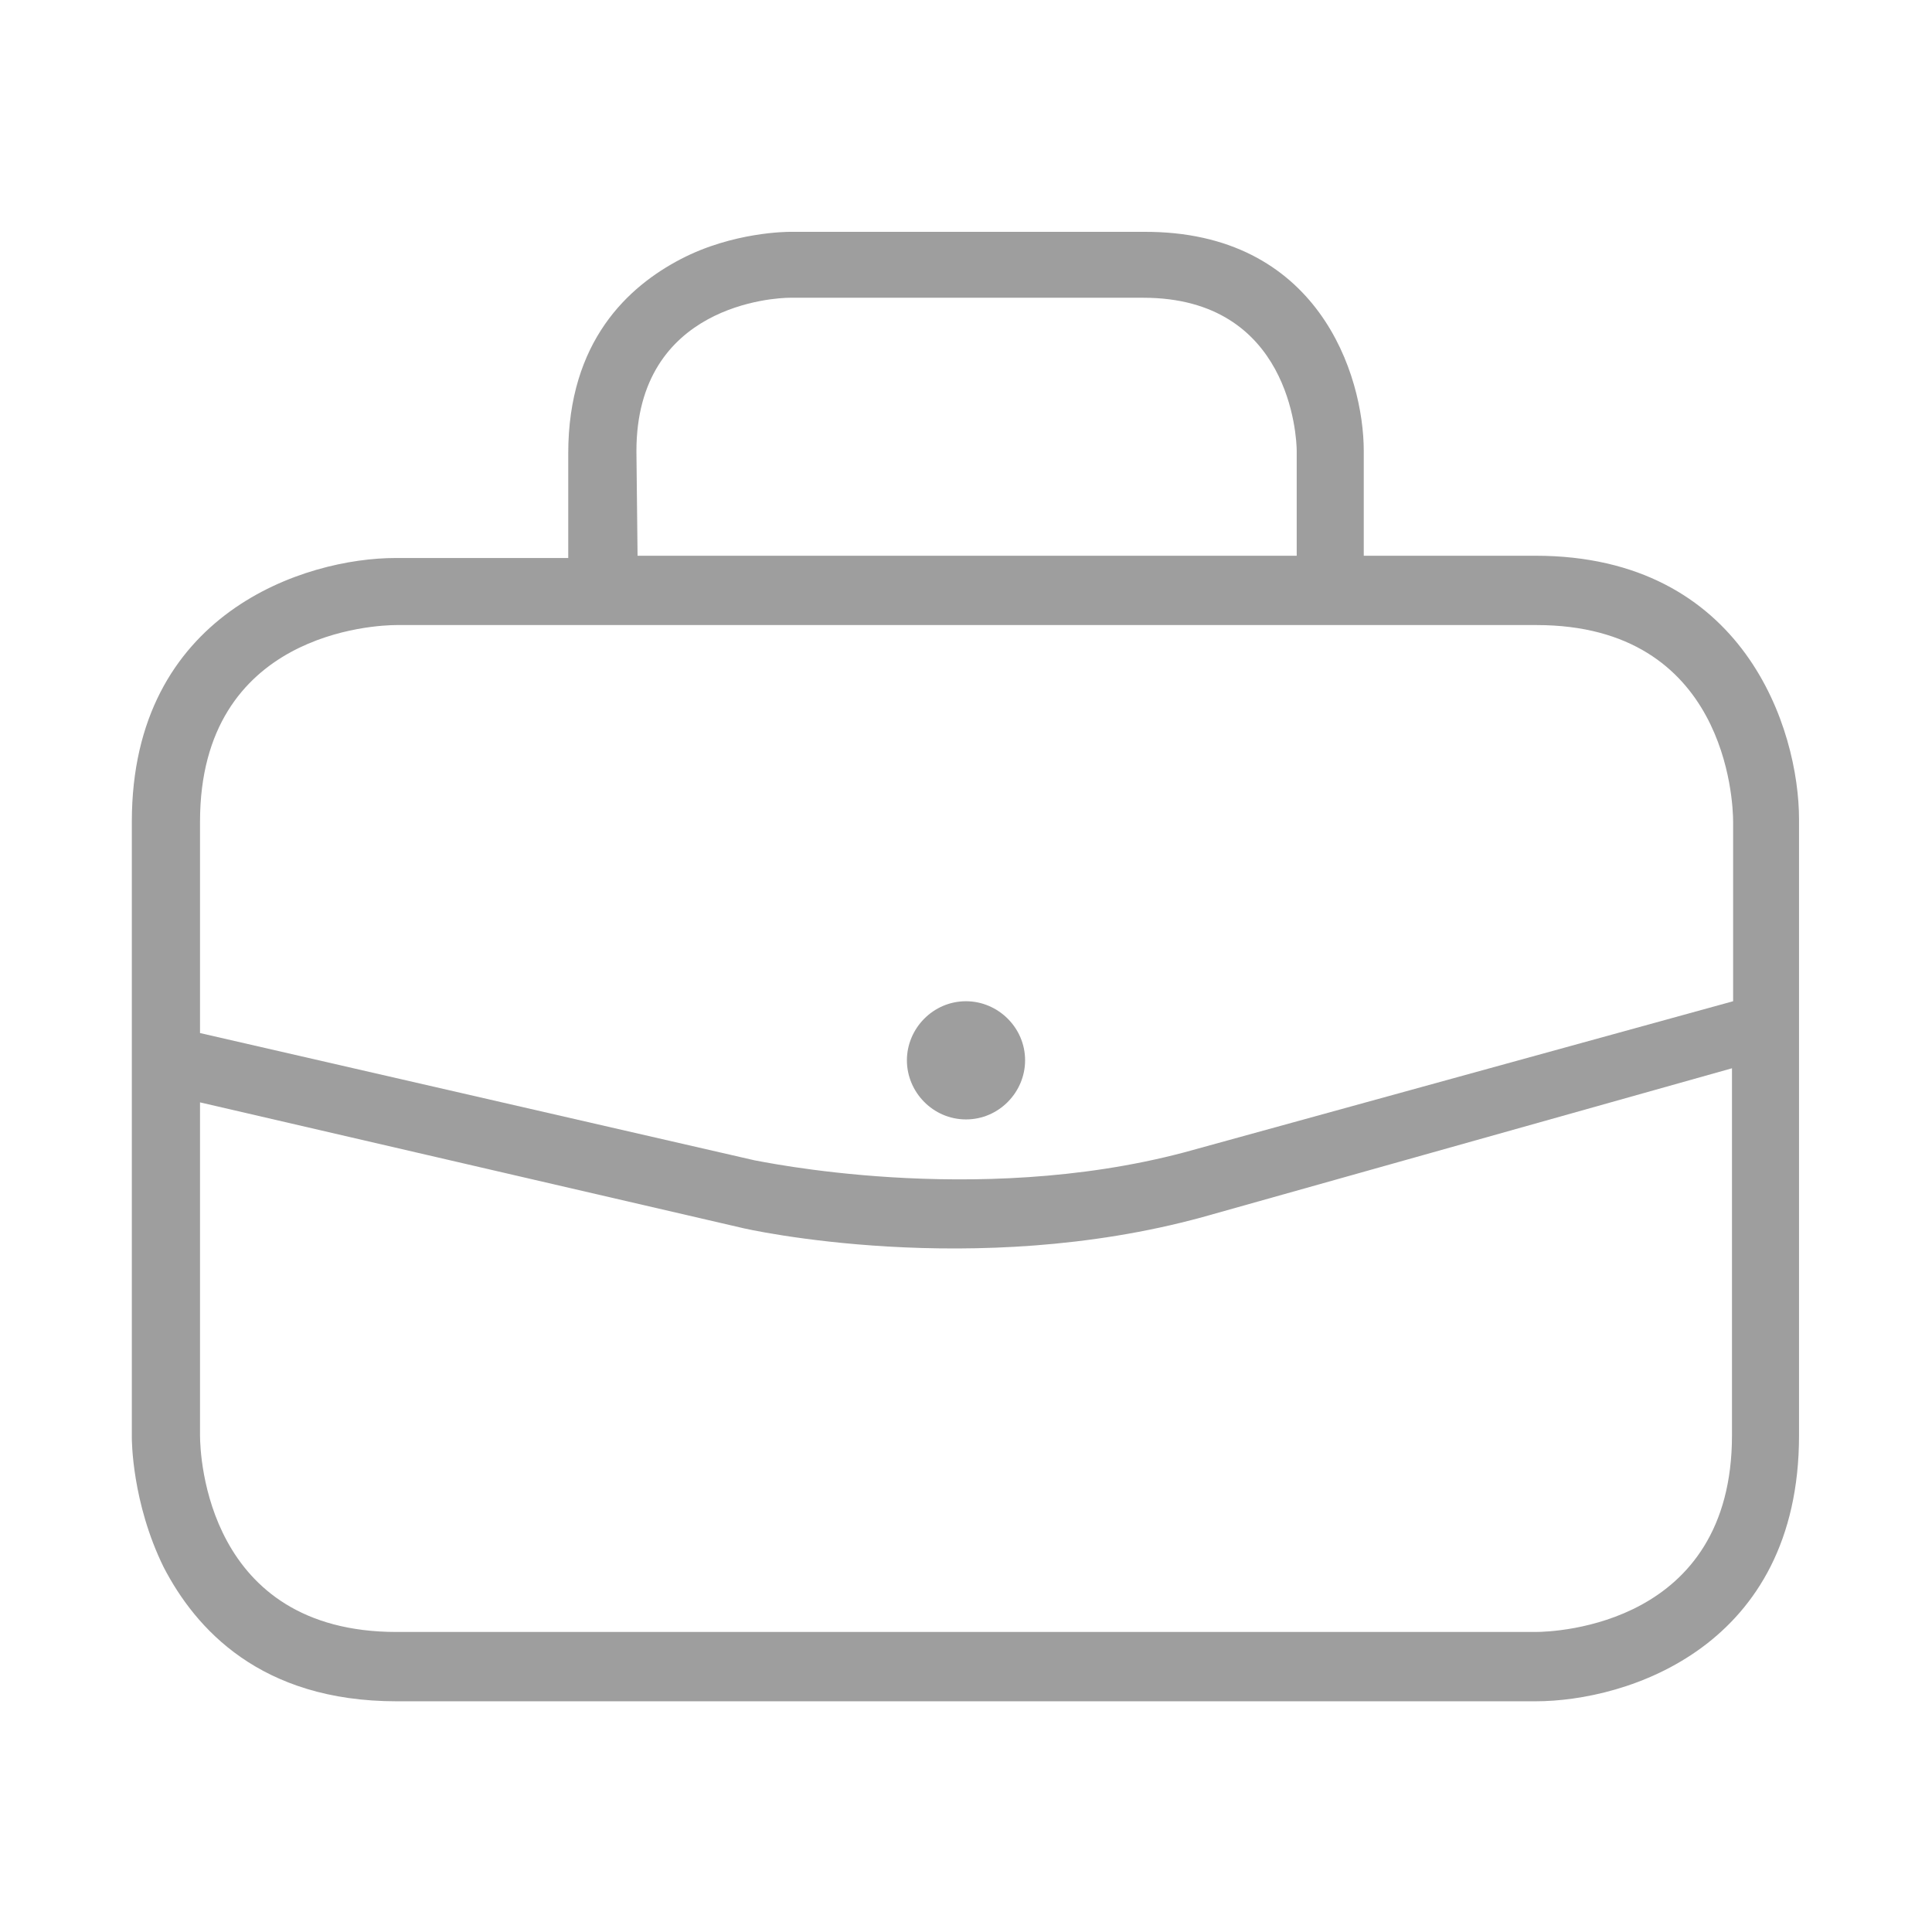 <?xml version="1.0" encoding="utf-8"?>
<!-- Generator: Adobe Illustrator 21.1.0, SVG Export Plug-In . SVG Version: 6.00 Build 0)  -->
<svg version="1.1" id="Calque_1" xmlns="http://www.w3.org/2000/svg" xmlns:xlink="http://www.w3.org/1999/xlink" x="0px" y="0px"
	 width="170px" height="170px" viewBox="0 0 170 170" style="enable-background:new 0 0 170 170;" xml:space="preserve">
<style type="text/css">
	.st0{fill:#9E9E9E;}
</style>
<g>
	<path class="st0" d="M135.1,149.7L135.1,149.7H34.9c-12,0-17.7-6.4-20.5-11.8c-2.8-5.7-2.8-11.2-2.8-11.4V72.3
		c0-18.4,15.3-23.2,23.2-23.2l0,0H50v-9.2c0-9.9,5.3-14.7,9.9-17.1s9.4-2.4,9.6-2.4l0,0h31.1C116,20.3,120,33,120,39.7v9.2h15.1
		c18.4,0,23.2,15.3,23.2,23.2v54.2C158.3,144.9,143.2,149.7,135.1,149.7 M17.6,97v29.3c0,1.8,0.6,17.3,17.3,17.3h100.2
		c1.8,0,17.3-0.6,17.3-17.3V94l-46.6,13.1c-20.1,5.5-40,1.1-40.7,0.9L17.6,97z M17.6,90.9l48.8,11.2c0.2,0,19.3,4.2,37.8-0.7
		l48.3-13.3V72.3c0-1.8-0.6-17.3-17.3-17.3H34.9c-1.8,0-17.3,0.6-17.3,17.3L17.6,90.9z M56.1,48.9h58v-9.2c0-1.3-0.6-13.5-13.5-13.5
		H69.5c-1.3,0-13.5,0.6-13.5,13.5L56.1,48.9z"/>
	<path class="st0" d="M85,98.5c2.9,0,5.2-2.4,5.2-5.2c0-2.9-2.4-5.2-5.2-5.2c-2.9,0-5.2,2.4-5.2,5.2C79.8,96.1,82.1,98.5,85,98.5"/>
</g>
</svg>
